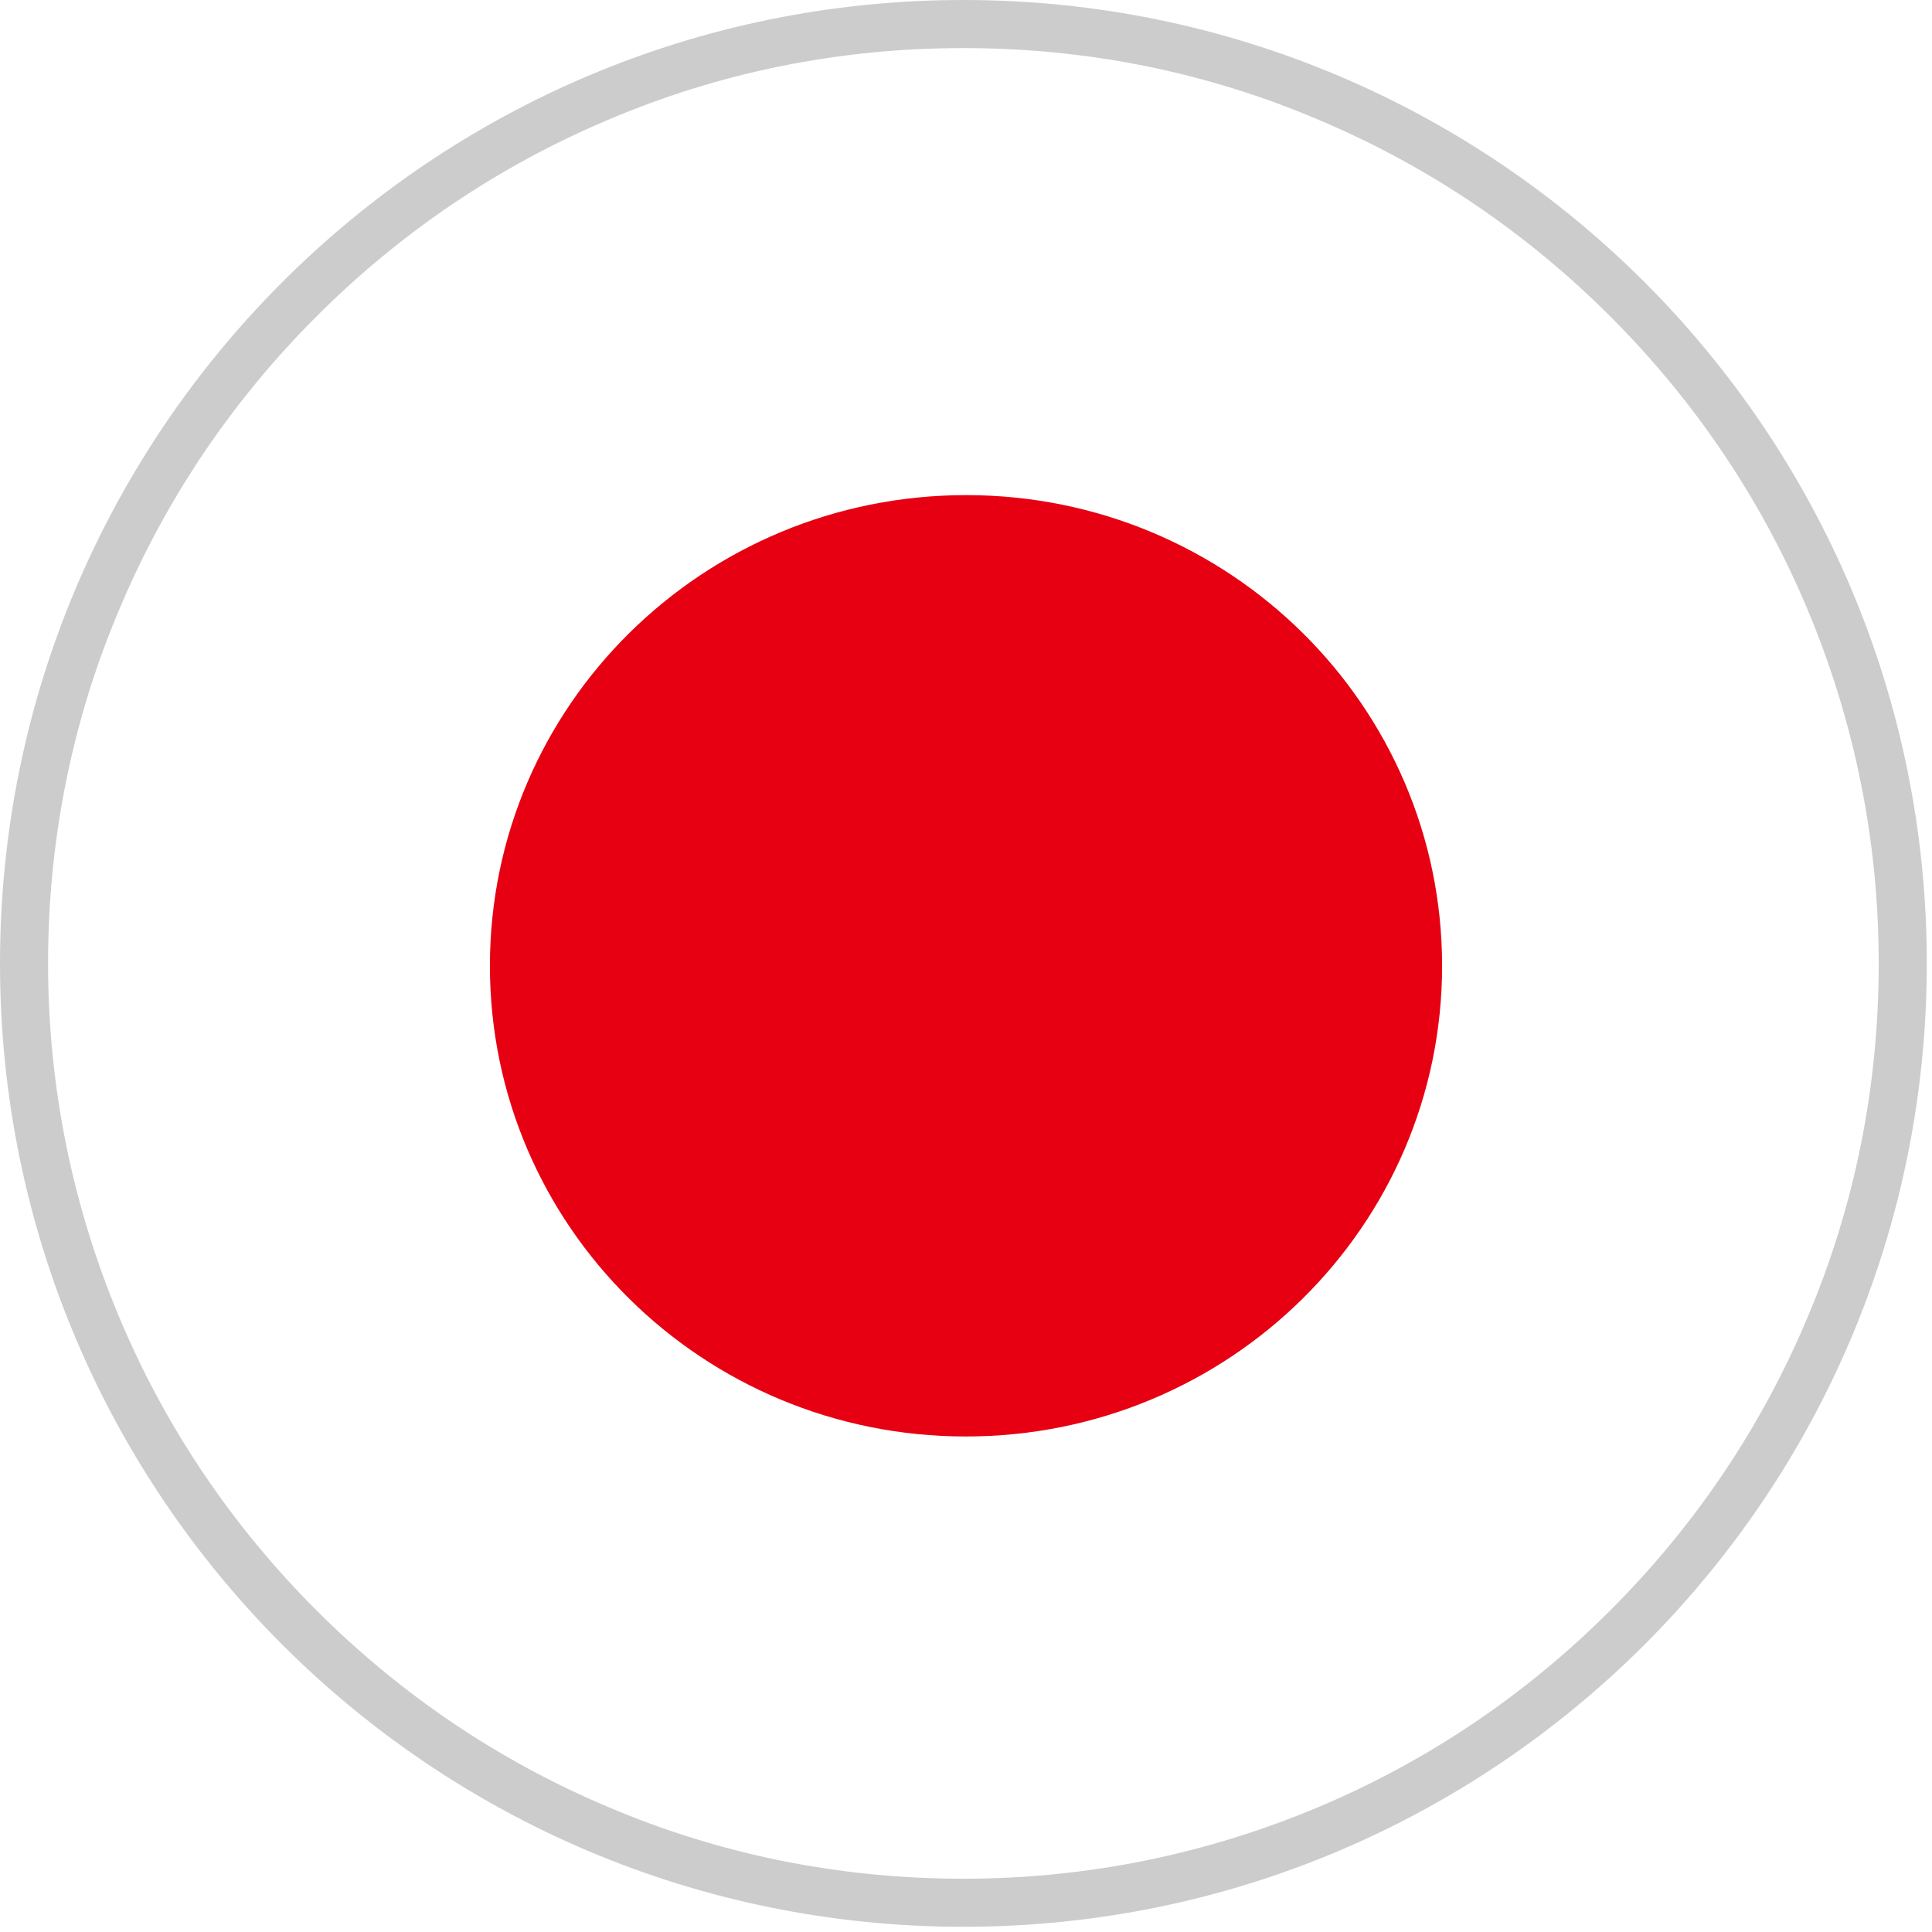 <?xml version="1.0" encoding="utf-8"?>
<!-- Generator: Adobe Illustrator 23.0.3, SVG Export Plug-In . SVG Version: 6.00 Build 0)  -->
<svg version="1.1" id="レイヤー_1" xmlns="http://www.w3.org/2000/svg" xmlns:xlink="http://www.w3.org/1999/xlink" x="0px"
	 y="0px" viewBox="0 0 482.3 482.3" style="enable-background:new 0 0 482.3 482.3;" xml:space="preserve">
<style type="text/css">
	.st0{fill:#E60012;}
	.st1{fill:#CCCCCC;}
</style>
<path class="st0" d="M360,241.1c0,64.9-53.2,117.5-118.9,117.5S122.3,306,122.3,241.1s53.2-117.5,118.9-117.5
	C306.8,123.6,360,176.2,360,241.1z"/>
<g>
	<path class="st1" d="M240.5,12c30.9,0,60.8,6,88.9,18c27.2,11.5,51.6,28,72.6,49c21,21,37.5,45.4,49,72.6
		c11.9,28.2,18,58.1,18,88.9s-6,60.8-18,88.9c-11.5,27.2-28,51.6-49,72.6c-21,21-45.4,37.5-72.6,49c-28.2,11.9-58.1,18-88.9,18
		s-60.8-6-88.9-18c-27.2-11.5-51.6-28-72.6-49c-21-21-37.5-45.4-49-72.6c-11.9-28.2-18-58.1-18-88.9s6-60.8,18-88.9
		c11.5-27.2,28-51.6,49-72.6c21-21,45.4-37.5,72.6-49C179.7,18,209.6,12,240.5,12 M240.5,0C107.7,0,0,107.7,0,240.5
		S107.7,481,240.5,481S481,373.3,481,240.5S373.3,0,240.5,0L240.5,0z"/>
</g>
</svg>
